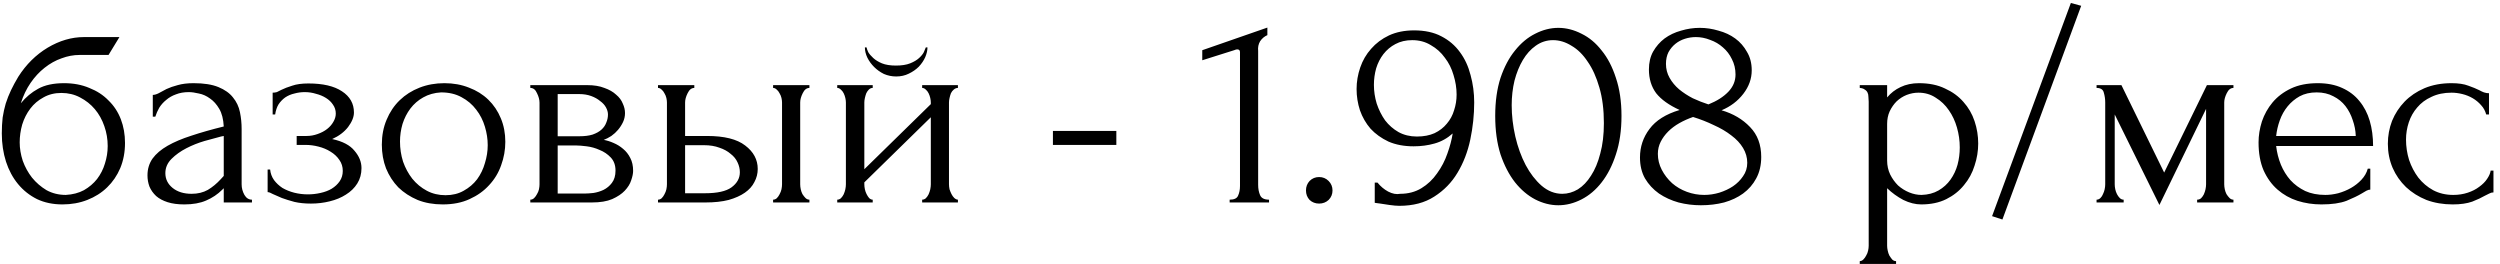 <?xml version="1.0" encoding="UTF-8"?> <svg xmlns="http://www.w3.org/2000/svg" width="284" height="30" viewBox="0 0 284 30" fill="none"><path d="M7.283 9.449C8.341 9.449 9.293 9.629 10.139 9.988C11.007 10.327 11.737 10.803 12.329 11.416C12.943 12.009 13.408 12.718 13.726 13.543C14.043 14.368 14.201 15.267 14.201 16.24C14.201 17.277 14.022 18.229 13.662 19.096C13.302 19.943 12.805 20.673 12.17 21.286C11.536 21.9 10.785 22.376 9.917 22.714C9.05 23.053 8.108 23.222 7.093 23.222C6.014 23.222 5.051 23.021 4.205 22.619C3.358 22.196 2.639 21.625 2.047 20.905C1.454 20.186 0.999 19.34 0.682 18.367C0.365 17.372 0.206 16.304 0.206 15.161C0.206 14.505 0.238 13.902 0.301 13.352C0.386 12.802 0.502 12.273 0.65 11.765C0.82 11.237 1.021 10.729 1.253 10.242C1.486 9.756 1.761 9.248 2.078 8.719C2.967 7.322 4.078 6.222 5.411 5.418C6.765 4.614 8.14 4.212 9.536 4.212H13.567L12.329 6.243H9.029C8.352 6.243 7.674 6.37 6.997 6.624C6.32 6.857 5.675 7.217 5.062 7.703C4.469 8.169 3.94 8.74 3.475 9.417C3.009 10.094 2.639 10.866 2.364 11.734C2.935 11.036 3.591 10.486 4.332 10.084C5.093 9.66 6.077 9.449 7.283 9.449ZM7.473 22.143C8.256 22.101 8.944 21.921 9.536 21.604C10.129 21.265 10.626 20.842 11.028 20.334C11.43 19.805 11.726 19.223 11.916 18.589C12.128 17.933 12.234 17.266 12.234 16.589C12.234 15.806 12.107 15.055 11.853 14.336C11.599 13.596 11.239 12.95 10.774 12.4C10.309 11.85 9.748 11.406 9.092 11.067C8.457 10.729 7.749 10.559 6.966 10.559C6.204 10.559 5.527 10.729 4.935 11.067C4.342 11.385 3.845 11.808 3.443 12.337C3.041 12.866 2.734 13.469 2.523 14.146C2.332 14.823 2.237 15.5 2.237 16.177C2.237 16.854 2.353 17.552 2.586 18.271C2.84 18.97 3.189 19.604 3.633 20.175C4.099 20.747 4.649 21.223 5.284 21.604C5.94 21.963 6.67 22.143 7.473 22.143ZM25.418 23V21.381L25.259 21.54C24.73 22.069 24.117 22.482 23.419 22.778C22.742 23.074 21.917 23.222 20.943 23.222C20.203 23.222 19.568 23.137 19.039 22.968C18.51 22.799 18.077 22.566 17.738 22.27C17.399 21.953 17.146 21.593 16.976 21.191C16.828 20.789 16.754 20.366 16.754 19.922C16.754 19.202 16.945 18.568 17.326 18.017C17.727 17.467 18.299 16.981 19.039 16.558C19.78 16.134 20.679 15.754 21.737 15.415C22.816 15.055 24.043 14.706 25.418 14.368C25.376 13.543 25.207 12.876 24.91 12.368C24.614 11.861 24.265 11.469 23.863 11.194C23.461 10.898 23.038 10.708 22.594 10.623C22.149 10.517 21.768 10.464 21.451 10.464C20.901 10.464 20.415 10.549 19.991 10.718C19.568 10.866 19.198 11.078 18.881 11.353C18.563 11.607 18.299 11.903 18.087 12.242C17.897 12.58 17.749 12.919 17.643 13.257H17.357V10.782C17.548 10.782 17.77 10.718 18.024 10.591C18.278 10.443 18.574 10.284 18.912 10.115C19.272 9.946 19.695 9.798 20.182 9.671C20.689 9.523 21.293 9.449 21.991 9.449C23.154 9.449 24.096 9.597 24.815 9.893C25.535 10.189 26.085 10.581 26.465 11.067C26.867 11.554 27.132 12.115 27.259 12.749C27.386 13.363 27.449 13.998 27.449 14.653V20.937C27.449 21.36 27.555 21.762 27.767 22.143C27.978 22.503 28.264 22.683 28.623 22.683V23H25.418ZM25.418 19.985V15.447L25.101 15.51C24.593 15.637 23.969 15.806 23.228 16.018C22.509 16.23 21.821 16.505 21.166 16.843C20.51 17.182 19.949 17.584 19.483 18.049C19.018 18.515 18.785 19.054 18.785 19.668C18.785 20.345 19.06 20.905 19.61 21.35C20.161 21.794 20.88 22.016 21.768 22.016C22.467 22.016 23.08 21.868 23.609 21.572C24.138 21.255 24.625 20.852 25.069 20.366L25.418 19.985ZM40.208 12.781C40.208 13.289 39.986 13.839 39.542 14.431C39.097 15.003 38.494 15.457 37.733 15.796C38.917 16.05 39.764 16.494 40.272 17.129C40.8 17.742 41.065 18.398 41.065 19.096C41.065 19.752 40.906 20.334 40.589 20.842C40.272 21.35 39.838 21.773 39.288 22.111C38.759 22.45 38.145 22.704 37.447 22.873C36.77 23.042 36.061 23.127 35.321 23.127C34.623 23.127 33.998 23.064 33.448 22.936C32.898 22.788 32.422 22.64 32.02 22.492C31.618 22.323 31.28 22.175 31.005 22.048C30.751 21.9 30.55 21.826 30.402 21.826V19.255H30.687C30.73 19.7 30.878 20.102 31.132 20.461C31.386 20.8 31.703 21.096 32.084 21.35C32.486 21.582 32.93 21.762 33.417 21.889C33.924 22.016 34.443 22.08 34.972 22.08C35.458 22.08 35.934 22.027 36.4 21.921C36.886 21.815 37.309 21.657 37.669 21.445C38.05 21.212 38.357 20.927 38.59 20.588C38.822 20.25 38.939 19.858 38.939 19.414C38.939 18.948 38.812 18.536 38.558 18.176C38.304 17.795 37.965 17.478 37.542 17.224C37.14 16.97 36.685 16.78 36.178 16.653C35.691 16.526 35.204 16.462 34.718 16.462H33.702V15.447H34.813C35.257 15.447 35.68 15.373 36.082 15.225C36.505 15.077 36.865 14.886 37.161 14.653C37.458 14.421 37.69 14.156 37.86 13.86C38.05 13.543 38.145 13.225 38.145 12.908C38.145 12.527 38.039 12.189 37.828 11.892C37.638 11.596 37.373 11.342 37.035 11.131C36.696 10.919 36.315 10.761 35.892 10.655C35.49 10.528 35.067 10.464 34.623 10.464C34.221 10.464 33.829 10.517 33.448 10.623C33.068 10.708 32.718 10.856 32.401 11.067C32.105 11.279 31.851 11.543 31.639 11.861C31.449 12.178 31.322 12.559 31.259 13.003H30.973V10.528C31.142 10.528 31.301 10.507 31.449 10.464C31.597 10.401 31.766 10.316 31.957 10.21C32.295 10.041 32.708 9.883 33.194 9.734C33.681 9.565 34.295 9.481 35.035 9.481C36.685 9.481 37.955 9.777 38.843 10.369C39.753 10.961 40.208 11.765 40.208 12.781ZM50.296 23.222C49.238 23.222 48.286 23.053 47.439 22.714C46.593 22.355 45.863 21.879 45.25 21.286C44.657 20.673 44.192 19.953 43.853 19.128C43.536 18.303 43.377 17.404 43.377 16.431C43.377 15.394 43.557 14.453 43.917 13.606C44.276 12.739 44.774 11.998 45.408 11.385C46.043 10.771 46.794 10.295 47.661 9.957C48.529 9.618 49.471 9.449 50.486 9.449C51.502 9.449 52.432 9.618 53.279 9.957C54.125 10.274 54.855 10.729 55.469 11.321C56.082 11.914 56.558 12.622 56.897 13.447C57.235 14.252 57.404 15.14 57.404 16.113C57.404 17.023 57.246 17.912 56.928 18.779C56.632 19.625 56.177 20.377 55.564 21.032C54.971 21.688 54.231 22.217 53.342 22.619C52.475 23.021 51.459 23.222 50.296 23.222ZM50.105 10.496C49.343 10.538 48.666 10.729 48.074 11.067C47.503 11.385 47.016 11.808 46.614 12.337C46.233 12.845 45.937 13.426 45.726 14.082C45.535 14.738 45.44 15.405 45.44 16.082C45.44 16.864 45.556 17.626 45.789 18.367C46.043 19.086 46.392 19.731 46.836 20.302C47.302 20.874 47.852 21.329 48.487 21.667C49.121 22.006 49.83 22.175 50.613 22.175C51.396 22.175 52.083 22.006 52.676 21.667C53.289 21.329 53.797 20.895 54.199 20.366C54.601 19.816 54.897 19.202 55.088 18.525C55.299 17.848 55.405 17.171 55.405 16.494C55.405 15.796 55.299 15.098 55.088 14.4C54.876 13.68 54.548 13.035 54.104 12.464C53.66 11.871 53.099 11.395 52.422 11.036C51.766 10.676 50.994 10.496 50.105 10.496ZM71.001 12.845C71.001 13.204 70.927 13.543 70.779 13.86C70.631 14.177 70.441 14.474 70.208 14.749C69.996 15.003 69.743 15.235 69.446 15.447C69.15 15.637 68.864 15.785 68.589 15.891C68.949 15.955 69.319 16.071 69.7 16.24C70.102 16.41 70.462 16.632 70.779 16.907C71.118 17.182 71.393 17.531 71.604 17.954C71.816 18.356 71.922 18.843 71.922 19.414C71.922 19.71 71.848 20.07 71.7 20.493C71.573 20.895 71.329 21.286 70.97 21.667C70.631 22.027 70.155 22.344 69.541 22.619C68.949 22.873 68.177 23 67.225 23H60.243V22.683C60.412 22.683 60.56 22.619 60.687 22.492C60.814 22.365 60.92 22.217 61.005 22.048C61.11 21.879 61.184 21.699 61.227 21.508C61.269 21.297 61.29 21.106 61.29 20.937V11.67C61.29 11.332 61.195 10.972 61.005 10.591C60.835 10.189 60.581 9.988 60.243 9.988V9.671H66.717C67.479 9.671 68.124 9.777 68.653 9.988C69.203 10.179 69.647 10.433 69.986 10.75C70.345 11.046 70.599 11.385 70.747 11.765C70.917 12.125 71.001 12.485 71.001 12.845ZM63.353 15.479H65.797C66.41 15.479 66.918 15.415 67.32 15.288C67.743 15.14 68.082 14.95 68.335 14.717C68.589 14.484 68.769 14.22 68.875 13.924C69.002 13.627 69.065 13.321 69.065 13.003C69.065 12.749 68.991 12.485 68.843 12.21C68.695 11.935 68.473 11.691 68.177 11.48C67.902 11.247 67.563 11.057 67.161 10.909C66.759 10.761 66.304 10.687 65.797 10.687H63.353V15.479ZM66.463 21.985C66.717 21.985 67.034 21.963 67.415 21.921C67.817 21.858 68.198 21.741 68.558 21.572C68.939 21.381 69.256 21.117 69.51 20.779C69.785 20.419 69.922 19.953 69.922 19.382C69.922 18.768 69.743 18.271 69.383 17.89C69.023 17.51 68.6 17.224 68.113 17.034C67.648 16.822 67.161 16.685 66.653 16.621C66.146 16.558 65.754 16.526 65.479 16.526H63.353V21.985H66.463ZM87.824 23V22.683C87.972 22.683 88.109 22.63 88.236 22.524C88.363 22.397 88.469 22.249 88.554 22.08C88.659 21.889 88.734 21.699 88.776 21.508C88.818 21.297 88.839 21.106 88.839 20.937V11.639C88.839 11.49 88.818 11.321 88.776 11.131C88.734 10.94 88.659 10.761 88.554 10.591C88.469 10.422 88.363 10.284 88.236 10.179C88.109 10.052 87.972 9.988 87.824 9.988V9.671H91.95V9.988C91.632 9.988 91.378 10.189 91.188 10.591C90.997 10.972 90.902 11.321 90.902 11.639V20.937C90.902 21.106 90.923 21.297 90.966 21.508C91.008 21.699 91.072 21.879 91.156 22.048C91.262 22.217 91.378 22.365 91.505 22.492C91.632 22.619 91.78 22.683 91.95 22.683V23H87.824ZM80.334 15.447C82.281 15.447 83.719 15.806 84.65 16.526C85.602 17.245 86.078 18.134 86.078 19.192C86.078 19.721 85.951 20.218 85.698 20.683C85.465 21.149 85.105 21.551 84.618 21.889C84.132 22.228 83.518 22.503 82.778 22.714C82.037 22.905 81.159 23 80.144 23H74.749V22.683C74.897 22.683 75.034 22.63 75.161 22.524C75.288 22.397 75.394 22.249 75.478 22.08C75.584 21.889 75.658 21.699 75.701 21.508C75.743 21.297 75.764 21.106 75.764 20.937V11.639C75.764 11.49 75.743 11.321 75.701 11.131C75.658 10.94 75.584 10.761 75.478 10.591C75.394 10.422 75.288 10.284 75.161 10.179C75.034 10.052 74.897 9.988 74.749 9.988V9.671H78.874V9.988C78.557 9.988 78.303 10.189 78.113 10.591C77.922 10.972 77.827 11.321 77.827 11.639V15.447H80.334ZM80.08 21.953C81.477 21.953 82.482 21.731 83.095 21.286C83.73 20.821 84.047 20.25 84.047 19.573C84.047 19.192 83.963 18.821 83.793 18.462C83.624 18.081 83.36 17.753 83 17.478C82.661 17.182 82.238 16.949 81.731 16.78C81.223 16.589 80.641 16.494 79.985 16.494H77.827V21.953H80.08ZM107.804 20.937C107.804 21.106 107.825 21.297 107.868 21.508C107.931 21.699 108.005 21.879 108.09 22.048C108.174 22.217 108.28 22.365 108.407 22.492C108.555 22.619 108.693 22.683 108.82 22.683V23H104.757V22.683C104.905 22.683 105.043 22.63 105.17 22.524C105.297 22.397 105.403 22.249 105.487 22.08C105.572 21.889 105.635 21.699 105.678 21.508C105.72 21.297 105.741 21.106 105.741 20.937V13.321L98.188 20.715V20.937C98.188 21.106 98.209 21.297 98.251 21.508C98.294 21.699 98.357 21.879 98.442 22.048C98.527 22.217 98.622 22.365 98.728 22.492C98.855 22.619 98.992 22.683 99.14 22.683V23H95.11V22.683C95.258 22.683 95.395 22.63 95.522 22.524C95.649 22.397 95.755 22.249 95.84 22.08C95.924 21.889 95.988 21.699 96.03 21.508C96.072 21.297 96.094 21.106 96.094 20.937V11.639C96.094 11.49 96.072 11.321 96.03 11.131C95.988 10.94 95.924 10.761 95.84 10.591C95.755 10.422 95.649 10.284 95.522 10.179C95.395 10.052 95.258 9.988 95.11 9.988V9.671H99.14V9.988C98.971 9.988 98.823 10.052 98.696 10.179C98.59 10.284 98.495 10.422 98.41 10.591C98.347 10.761 98.294 10.94 98.251 11.131C98.209 11.321 98.188 11.49 98.188 11.639V19.223L105.741 11.829V11.639C105.741 11.49 105.72 11.321 105.678 11.131C105.635 10.94 105.572 10.761 105.487 10.591C105.403 10.422 105.297 10.284 105.17 10.179C105.043 10.052 104.905 9.988 104.757 9.988V9.671H108.82V9.988C108.65 9.988 108.492 10.052 108.344 10.179C108.217 10.284 108.111 10.422 108.026 10.591C107.963 10.761 107.91 10.94 107.868 11.131C107.825 11.321 107.804 11.49 107.804 11.639V20.937ZM105.36 5.387C105.36 5.725 105.276 6.095 105.106 6.497C104.937 6.878 104.694 7.238 104.377 7.576C104.059 7.894 103.678 8.158 103.234 8.37C102.811 8.581 102.335 8.687 101.806 8.687C101.319 8.687 100.854 8.592 100.41 8.401C99.986 8.19 99.616 7.925 99.299 7.608C98.981 7.291 98.728 6.942 98.537 6.561C98.347 6.159 98.251 5.767 98.251 5.387H98.442C98.463 5.514 98.527 5.693 98.632 5.926C98.759 6.138 98.95 6.36 99.204 6.593C99.457 6.825 99.785 7.026 100.187 7.196C100.611 7.365 101.139 7.449 101.774 7.449C102.43 7.449 102.97 7.365 103.393 7.196C103.816 7.026 104.154 6.825 104.408 6.593C104.662 6.36 104.842 6.138 104.948 5.926C105.054 5.693 105.128 5.514 105.17 5.387H105.36ZM119.612 16.462V14.876H126.816V16.462H119.612ZM139.688 23V22.683C140.196 22.683 140.514 22.535 140.641 22.238C140.789 21.921 140.863 21.551 140.863 21.128V5.926C140.863 5.715 140.757 5.609 140.545 5.609C140.461 5.609 140.344 5.64 140.196 5.704L136.578 6.846V5.704L143.973 3.133V3.99C143.634 4.138 143.359 4.371 143.148 4.688C142.957 5.006 142.883 5.376 142.926 5.799V21.001C142.926 21.445 143 21.836 143.148 22.175C143.296 22.513 143.634 22.683 144.163 22.683V23H139.688ZM148.359 21.635C148.359 21.212 148.496 20.852 148.771 20.556C149.067 20.26 149.427 20.112 149.85 20.112C150.273 20.112 150.633 20.26 150.929 20.556C151.225 20.852 151.373 21.212 151.373 21.635C151.373 22.058 151.225 22.418 150.929 22.714C150.633 22.989 150.273 23.127 149.85 23.127C149.427 23.127 149.067 22.989 148.771 22.714C148.496 22.418 148.359 22.058 148.359 21.635ZM160.963 15.51C161.725 15.51 162.391 15.383 162.963 15.13C163.534 14.854 163.999 14.495 164.359 14.05C164.74 13.606 165.015 13.098 165.184 12.527C165.374 11.956 165.47 11.364 165.47 10.75C165.47 10.009 165.353 9.269 165.121 8.528C164.909 7.788 164.581 7.132 164.137 6.561C163.714 5.968 163.185 5.492 162.55 5.133C161.936 4.752 161.228 4.561 160.424 4.561C159.704 4.561 159.07 4.71 158.519 5.006C157.991 5.281 157.536 5.662 157.155 6.148C156.795 6.614 156.52 7.153 156.33 7.767C156.16 8.38 156.076 9.004 156.076 9.639C156.076 10.358 156.182 11.067 156.393 11.765C156.626 12.464 156.943 13.098 157.345 13.67C157.768 14.22 158.276 14.664 158.869 15.003C159.482 15.341 160.18 15.51 160.963 15.51ZM156.488 20.747C156.827 21.17 157.229 21.508 157.694 21.762C158.181 22.016 158.636 22.101 159.059 22.016C159.969 22.016 160.773 21.805 161.471 21.381C162.169 20.958 162.762 20.398 163.248 19.7C163.756 19.001 164.147 18.25 164.422 17.446C164.719 16.621 164.92 15.859 165.025 15.161C164.412 15.711 163.724 16.092 162.963 16.304C162.222 16.515 161.429 16.621 160.582 16.621C159.503 16.621 158.551 16.441 157.726 16.082C156.922 15.701 156.245 15.214 155.695 14.622C155.166 14.008 154.764 13.31 154.489 12.527C154.235 11.744 154.108 10.94 154.108 10.115C154.108 9.29 154.246 8.476 154.521 7.672C154.796 6.868 155.208 6.159 155.758 5.545C156.309 4.911 156.986 4.403 157.79 4.022C158.615 3.641 159.567 3.451 160.646 3.451C161.852 3.451 162.878 3.673 163.724 4.117C164.592 4.561 165.3 5.164 165.85 5.926C166.401 6.667 166.803 7.534 167.056 8.528C167.331 9.523 167.469 10.559 167.469 11.639C167.469 13.035 167.321 14.442 167.025 15.859C166.729 17.256 166.242 18.515 165.565 19.636C164.909 20.736 164.031 21.635 162.931 22.334C161.852 23.032 160.529 23.381 158.964 23.381C158.668 23.381 158.297 23.349 157.853 23.286C157.409 23.222 157.06 23.169 156.806 23.127C156.658 23.106 156.499 23.085 156.33 23.064C156.182 23.042 156.129 23.032 156.171 23.032V20.747H156.488ZM169.856 13.162C169.856 11.533 170.057 10.094 170.459 8.846C170.882 7.598 171.432 6.561 172.109 5.736C172.786 4.889 173.548 4.255 174.394 3.832C175.262 3.387 176.14 3.165 177.028 3.165C177.917 3.165 178.795 3.387 179.662 3.832C180.53 4.255 181.291 4.889 181.947 5.736C182.624 6.561 183.164 7.598 183.566 8.846C183.989 10.094 184.201 11.533 184.201 13.162C184.201 14.812 183.989 16.272 183.566 17.541C183.164 18.79 182.624 19.848 181.947 20.715C181.291 21.561 180.53 22.207 179.662 22.651C178.795 23.095 177.917 23.317 177.028 23.317C176.14 23.317 175.262 23.095 174.394 22.651C173.548 22.207 172.786 21.561 172.109 20.715C171.432 19.848 170.882 18.79 170.459 17.541C170.057 16.272 169.856 14.812 169.856 13.162ZM182.201 13.987C182.201 12.464 182.032 11.12 181.693 9.957C181.355 8.772 180.911 7.788 180.36 7.005C179.832 6.201 179.218 5.598 178.52 5.196C177.843 4.773 177.145 4.561 176.425 4.561C175.706 4.561 175.05 4.773 174.458 5.196C173.886 5.598 173.4 6.138 172.998 6.815C172.596 7.492 172.278 8.275 172.046 9.163C171.834 10.052 171.728 10.983 171.728 11.956C171.728 13.12 171.866 14.304 172.141 15.51C172.416 16.695 172.807 17.774 173.315 18.747C173.823 19.7 174.426 20.482 175.124 21.096C175.843 21.709 176.626 22.016 177.473 22.016C178.086 22.016 178.678 21.847 179.25 21.508C179.821 21.149 180.318 20.63 180.741 19.953C181.186 19.276 181.535 18.441 181.789 17.446C182.064 16.452 182.201 15.299 182.201 13.987ZM200.075 17.827C200.075 18.758 199.885 19.573 199.504 20.271C199.144 20.948 198.647 21.519 198.012 21.985C197.399 22.429 196.679 22.767 195.854 23C195.029 23.212 194.151 23.317 193.22 23.317C192.353 23.317 191.506 23.212 190.681 23C189.856 22.767 189.115 22.429 188.46 21.985C187.804 21.519 187.275 20.948 186.873 20.271C186.492 19.594 186.302 18.8 186.302 17.89C186.302 16.685 186.661 15.605 187.381 14.653C188.1 13.68 189.242 12.961 190.808 12.495C189.602 11.945 188.713 11.311 188.142 10.591C187.592 9.851 187.317 8.952 187.317 7.894C187.317 7.111 187.476 6.434 187.793 5.863C188.132 5.27 188.565 4.773 189.094 4.371C189.644 3.969 190.269 3.673 190.967 3.482C191.665 3.271 192.374 3.165 193.093 3.165C193.812 3.165 194.521 3.271 195.219 3.482C195.939 3.673 196.573 3.969 197.123 4.371C197.674 4.773 198.118 5.281 198.456 5.894C198.816 6.487 198.996 7.185 198.996 7.989C198.996 8.941 198.679 9.83 198.044 10.655C197.409 11.48 196.584 12.104 195.568 12.527C196.88 12.908 197.959 13.543 198.805 14.431C199.652 15.299 200.075 16.431 200.075 17.827ZM197.155 8.465C197.155 7.83 197.018 7.248 196.743 6.719C196.489 6.191 196.15 5.746 195.727 5.387C195.304 5.006 194.817 4.72 194.267 4.53C193.738 4.318 193.199 4.212 192.649 4.212C192.226 4.212 191.813 4.276 191.411 4.403C191.009 4.53 190.649 4.72 190.332 4.974C190.015 5.228 189.75 5.545 189.539 5.926C189.348 6.307 189.253 6.751 189.253 7.259C189.253 7.83 189.39 8.359 189.666 8.846C189.941 9.332 190.3 9.766 190.745 10.147C191.21 10.528 191.728 10.866 192.3 11.162C192.892 11.438 193.484 11.67 194.077 11.861C195.029 11.48 195.78 11.004 196.33 10.433C196.88 9.861 197.155 9.205 197.155 8.465ZM198.488 18.494C198.488 17.901 198.329 17.34 198.012 16.811C197.695 16.283 197.25 15.806 196.679 15.383C196.108 14.939 195.441 14.548 194.68 14.209C193.939 13.85 193.156 13.543 192.331 13.289C191.781 13.479 191.263 13.712 190.776 13.987C190.29 14.262 189.867 14.579 189.507 14.939C189.147 15.299 188.862 15.69 188.65 16.113C188.438 16.537 188.333 16.991 188.333 17.478C188.333 18.113 188.481 18.716 188.777 19.287C189.073 19.858 189.465 20.366 189.951 20.81C190.438 21.233 190.998 21.561 191.633 21.794C192.268 22.027 192.924 22.143 193.601 22.143C194.172 22.143 194.743 22.058 195.315 21.889C195.907 21.699 196.425 21.456 196.87 21.159C197.335 20.842 197.716 20.461 198.012 20.017C198.329 19.573 198.488 19.065 198.488 18.494ZM217.996 9.449C219.139 9.449 220.122 9.65 220.947 10.052C221.794 10.433 222.492 10.94 223.042 11.575C223.613 12.21 224.036 12.94 224.311 13.765C224.587 14.59 224.724 15.436 224.724 16.304C224.724 17.15 224.587 17.986 224.311 18.811C224.058 19.636 223.656 20.377 223.106 21.032C222.577 21.688 221.91 22.217 221.106 22.619C220.302 23.021 219.35 23.222 218.25 23.222C217.594 23.222 216.917 23.053 216.219 22.714C215.542 22.355 214.928 21.91 214.378 21.381V27.919C214.378 28.088 214.399 28.268 214.442 28.459C214.484 28.67 214.547 28.861 214.632 29.03C214.738 29.199 214.844 29.347 214.949 29.474C215.076 29.601 215.224 29.665 215.394 29.665V29.982H211.268V29.665C211.416 29.665 211.554 29.601 211.681 29.474C211.808 29.347 211.913 29.199 211.998 29.03C212.104 28.861 212.178 28.67 212.22 28.459C212.262 28.268 212.284 28.088 212.284 27.919V11.543C212.284 11.353 212.273 11.173 212.252 11.004C212.252 10.813 212.22 10.655 212.157 10.528C212.093 10.38 211.987 10.263 211.839 10.179C211.712 10.073 211.522 10.009 211.268 9.988V9.671H214.378V11.067C214.801 10.559 215.309 10.168 215.901 9.893C216.515 9.597 217.213 9.449 217.996 9.449ZM218.282 22.143C219.022 22.122 219.667 21.953 220.218 21.635C220.768 21.318 221.223 20.905 221.582 20.398C221.942 19.89 222.206 19.329 222.376 18.716C222.545 18.081 222.629 17.425 222.629 16.748C222.629 15.986 222.524 15.235 222.312 14.495C222.101 13.754 221.794 13.098 221.392 12.527C220.99 11.935 220.493 11.459 219.9 11.099C219.329 10.718 218.673 10.528 217.933 10.528C217.488 10.528 217.044 10.612 216.6 10.782C216.177 10.951 215.796 11.194 215.457 11.512C215.14 11.829 214.875 12.21 214.664 12.654C214.473 13.077 214.378 13.553 214.378 14.082V18.24C214.378 18.811 214.495 19.34 214.727 19.826C214.96 20.292 215.256 20.704 215.616 21.064C215.997 21.403 216.42 21.667 216.885 21.858C217.351 22.048 217.816 22.143 218.282 22.143ZM227.474 24.936L226.3 24.555L235.249 0.341L236.423 0.658L227.474 24.936ZM252.672 20.937C252.672 21.106 252.694 21.297 252.736 21.508C252.778 21.699 252.842 21.879 252.926 22.048C253.032 22.217 253.148 22.365 253.275 22.492C253.402 22.619 253.55 22.683 253.72 22.683V23H249.594V22.683C249.763 22.683 249.911 22.63 250.038 22.524C250.165 22.397 250.271 22.249 250.356 22.08C250.44 21.889 250.504 21.699 250.546 21.508C250.588 21.297 250.61 21.106 250.61 20.937V12.368L245.31 23.286L240.232 13.003V20.937C240.232 21.106 240.253 21.297 240.295 21.508C240.338 21.699 240.401 21.879 240.486 22.048C240.57 22.217 240.676 22.365 240.803 22.492C240.93 22.619 241.078 22.683 241.248 22.683V23H238.169V22.683C238.338 22.683 238.486 22.619 238.613 22.492C238.74 22.365 238.836 22.217 238.899 22.048C238.984 21.879 239.047 21.699 239.089 21.508C239.132 21.297 239.153 21.106 239.153 20.937V11.639C239.153 11.258 239.1 10.887 238.994 10.528C238.91 10.168 238.635 9.988 238.169 9.988V9.671H240.994L245.849 19.604L250.705 9.671H253.72V9.988C253.402 9.988 253.148 10.189 252.958 10.591C252.768 10.972 252.672 11.321 252.672 11.639V20.937ZM258.571 16.589C258.656 17.33 258.836 18.039 259.111 18.716C259.386 19.372 259.745 19.953 260.19 20.461C260.655 20.969 261.216 21.381 261.872 21.699C262.528 21.995 263.289 22.143 264.157 22.143C264.622 22.143 265.109 22.08 265.616 21.953C266.145 21.805 266.632 21.604 267.076 21.35C267.521 21.096 267.912 20.789 268.251 20.429C268.61 20.049 268.854 19.625 268.98 19.16H269.266V21.54C269.139 21.54 268.991 21.582 268.822 21.667C268.674 21.752 268.494 21.858 268.282 21.985C267.859 22.238 267.288 22.513 266.569 22.81C265.849 23.085 264.897 23.222 263.712 23.222C262.76 23.222 261.85 23.085 260.983 22.81C260.137 22.535 259.386 22.111 258.73 21.54C258.074 20.969 257.545 20.239 257.143 19.35C256.762 18.462 256.572 17.404 256.572 16.177C256.572 15.394 256.699 14.601 256.953 13.797C257.228 12.993 257.63 12.273 258.159 11.639C258.709 10.983 259.407 10.454 260.253 10.052C261.099 9.65 262.115 9.449 263.3 9.449C264.358 9.449 265.278 9.629 266.061 9.988C266.865 10.348 267.521 10.845 268.028 11.48C268.557 12.115 268.949 12.866 269.203 13.733C269.457 14.601 269.583 15.553 269.583 16.589H258.571ZM263.173 10.496C262.432 10.496 261.787 10.644 261.237 10.94C260.708 11.237 260.253 11.617 259.872 12.083C259.491 12.548 259.195 13.077 258.984 13.67C258.772 14.262 258.635 14.854 258.571 15.447H267.616C267.595 14.833 267.478 14.23 267.267 13.638C267.076 13.046 266.801 12.517 266.442 12.051C266.082 11.586 265.627 11.215 265.077 10.94C264.527 10.644 263.892 10.496 263.173 10.496ZM283.257 21.858C283.088 21.858 282.929 21.9 282.781 21.985C282.633 22.048 282.464 22.133 282.274 22.238C281.914 22.45 281.438 22.672 280.845 22.905C280.253 23.116 279.513 23.222 278.624 23.222C277.545 23.222 276.551 23.053 275.641 22.714C274.752 22.355 273.98 21.868 273.324 21.255C272.668 20.62 272.16 19.89 271.801 19.065C271.441 18.218 271.261 17.309 271.261 16.335C271.261 15.426 271.42 14.558 271.737 13.733C272.076 12.908 272.552 12.178 273.165 11.543C273.779 10.909 274.53 10.401 275.419 10.02C276.328 9.639 277.355 9.449 278.497 9.449C279.28 9.449 279.915 9.544 280.401 9.734C280.888 9.904 281.3 10.073 281.639 10.242C281.829 10.348 282.009 10.433 282.178 10.496C282.369 10.559 282.559 10.591 282.75 10.591V13.003H282.432C282.326 12.601 282.136 12.252 281.861 11.956C281.586 11.639 281.269 11.374 280.909 11.162C280.549 10.951 280.158 10.792 279.735 10.687C279.312 10.581 278.899 10.528 278.497 10.528C277.63 10.528 276.868 10.687 276.212 11.004C275.556 11.3 275.017 11.702 274.594 12.21C274.17 12.696 273.853 13.257 273.641 13.892C273.43 14.527 273.324 15.182 273.324 15.859C273.324 16.642 273.44 17.415 273.673 18.176C273.927 18.917 274.276 19.583 274.72 20.175C275.186 20.768 275.747 21.244 276.402 21.604C277.079 21.963 277.841 22.143 278.687 22.143C279.28 22.143 279.83 22.058 280.338 21.889C280.845 21.72 281.279 21.498 281.639 21.223C282.02 20.948 282.316 20.651 282.527 20.334C282.76 19.996 282.898 19.678 282.94 19.382H283.257V21.858Z" fill="black"></path></svg> 
